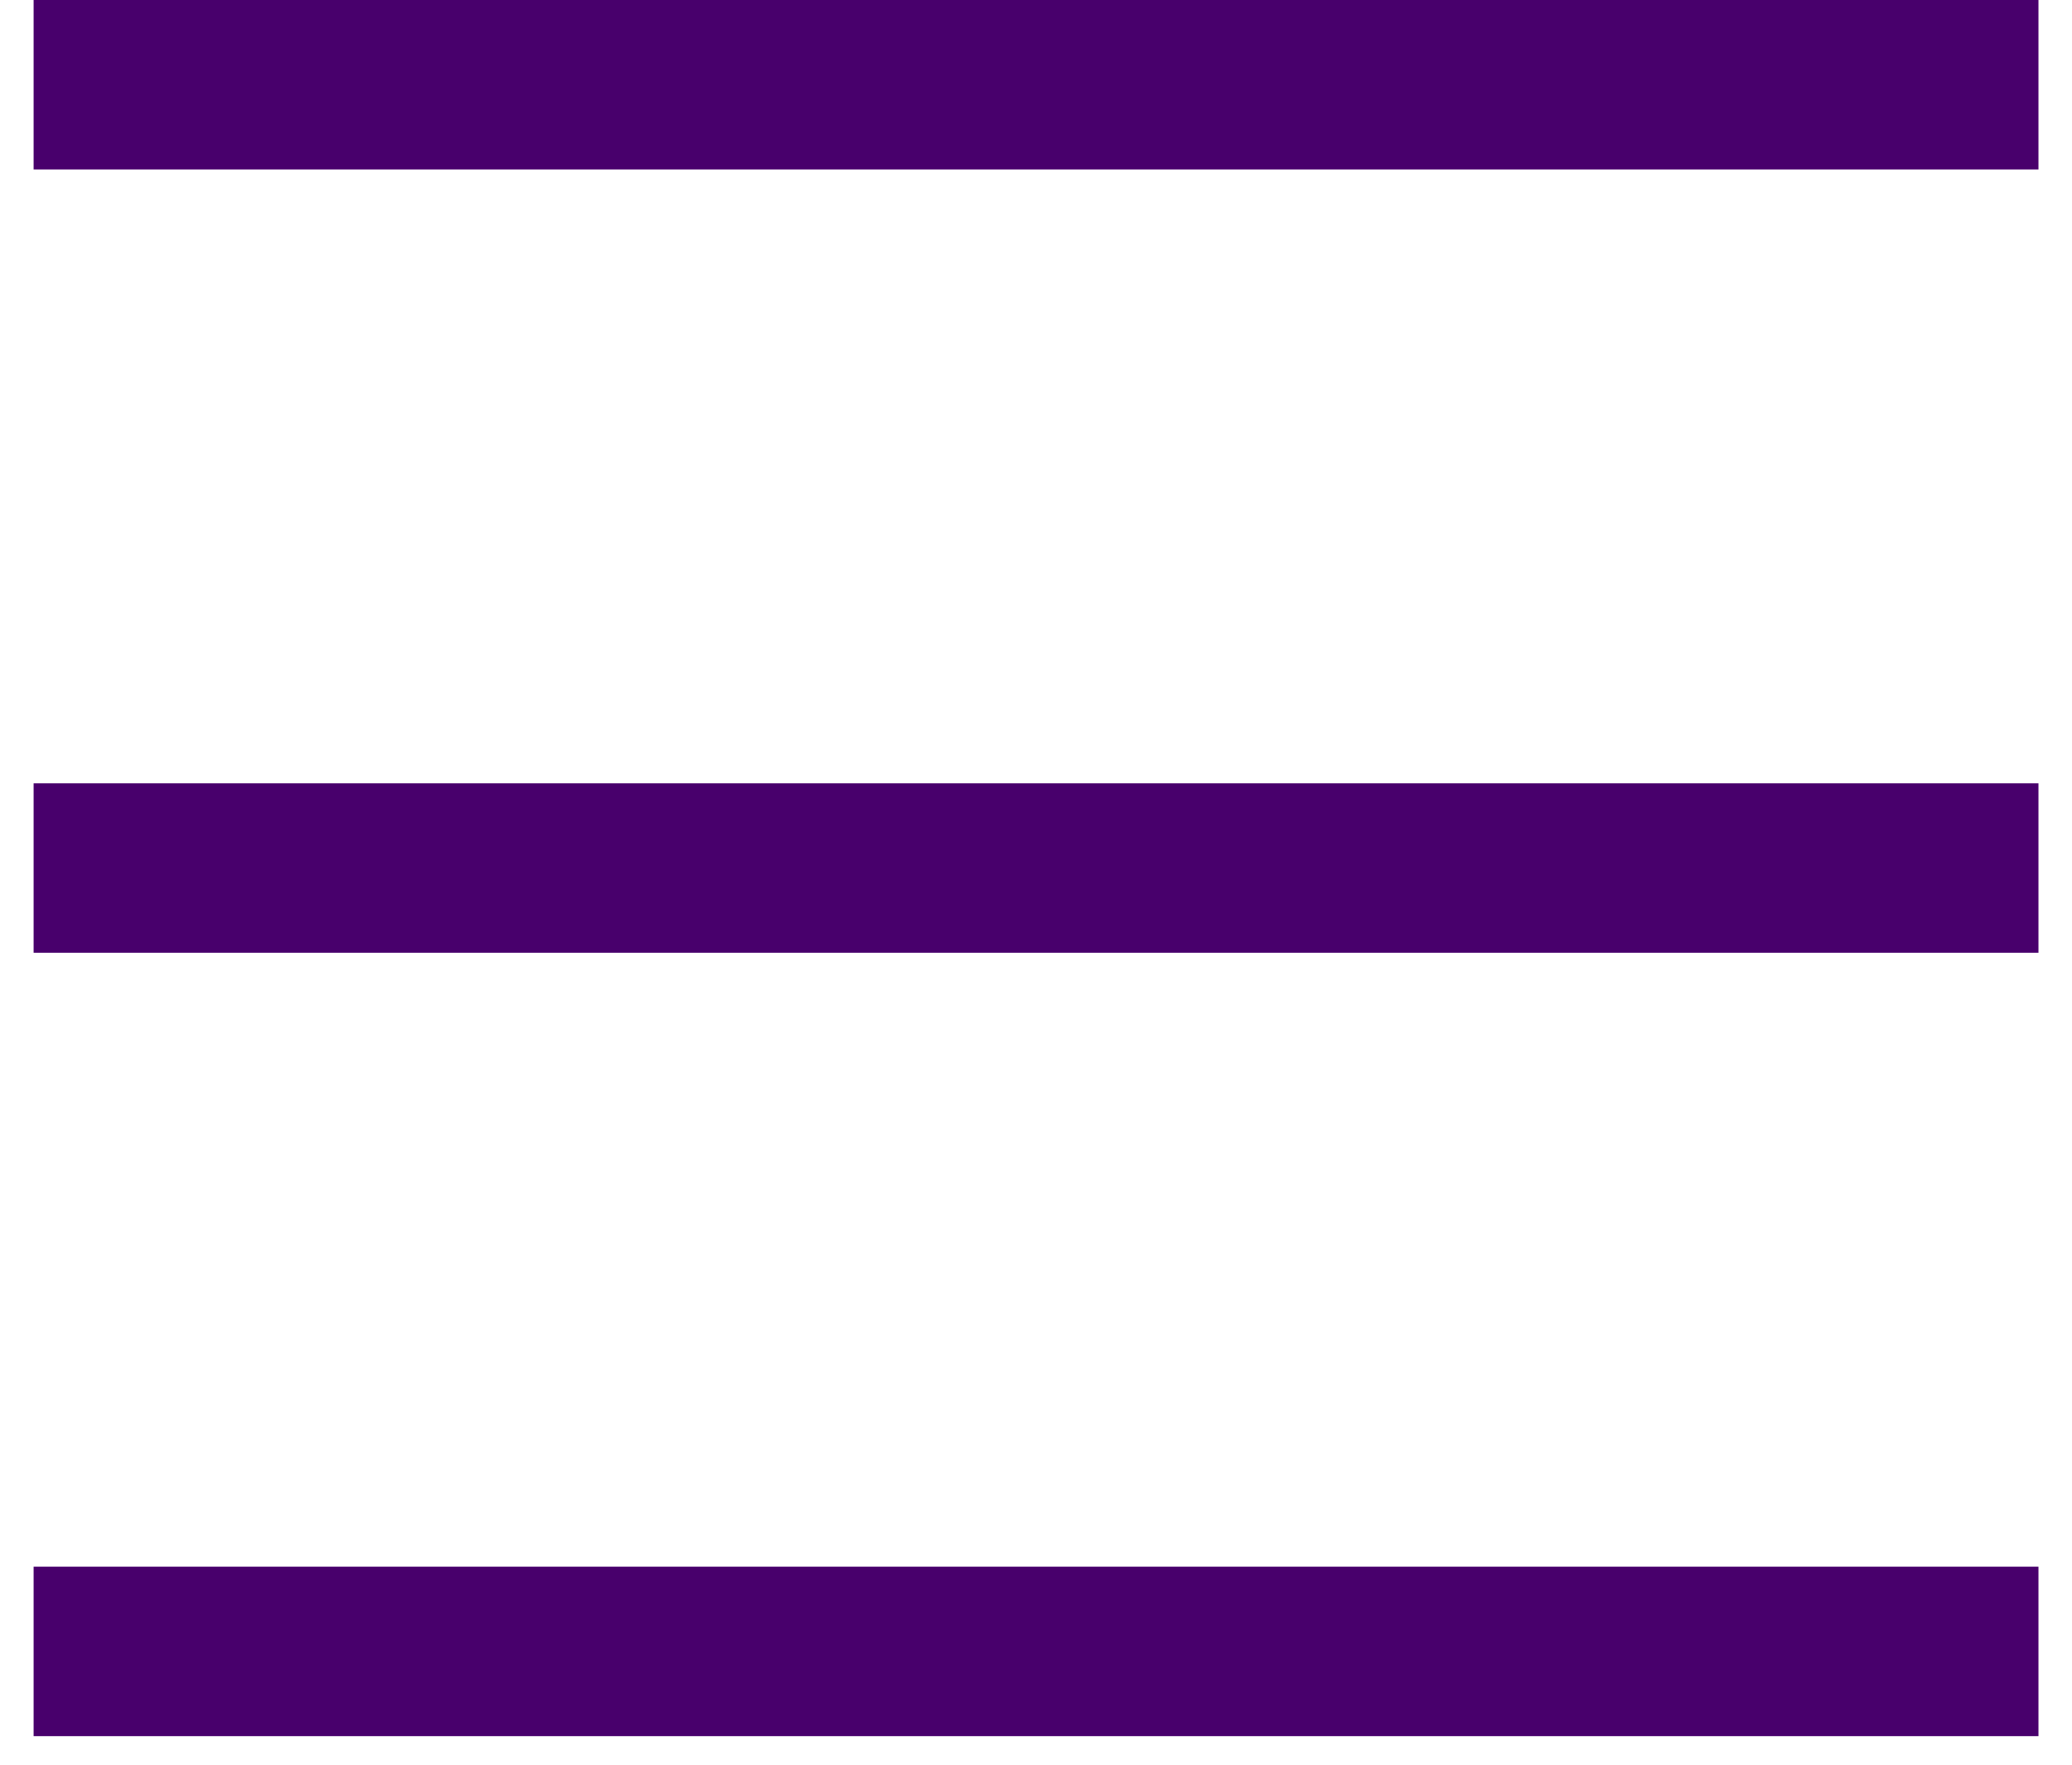 <svg width="27" height="23" viewBox="0 0 27 23" fill="none" xmlns="http://www.w3.org/2000/svg">
<rect x="0.438" width="26.125" height="2.209" fill="#48006C"/>
<rect x="0.438" y="10.209" width="26.125" height="2.209" fill="#48006C"/>
<rect x="0.438" y="20.419" width="26.125" height="2.209" fill="#48006C"/>
</svg>

